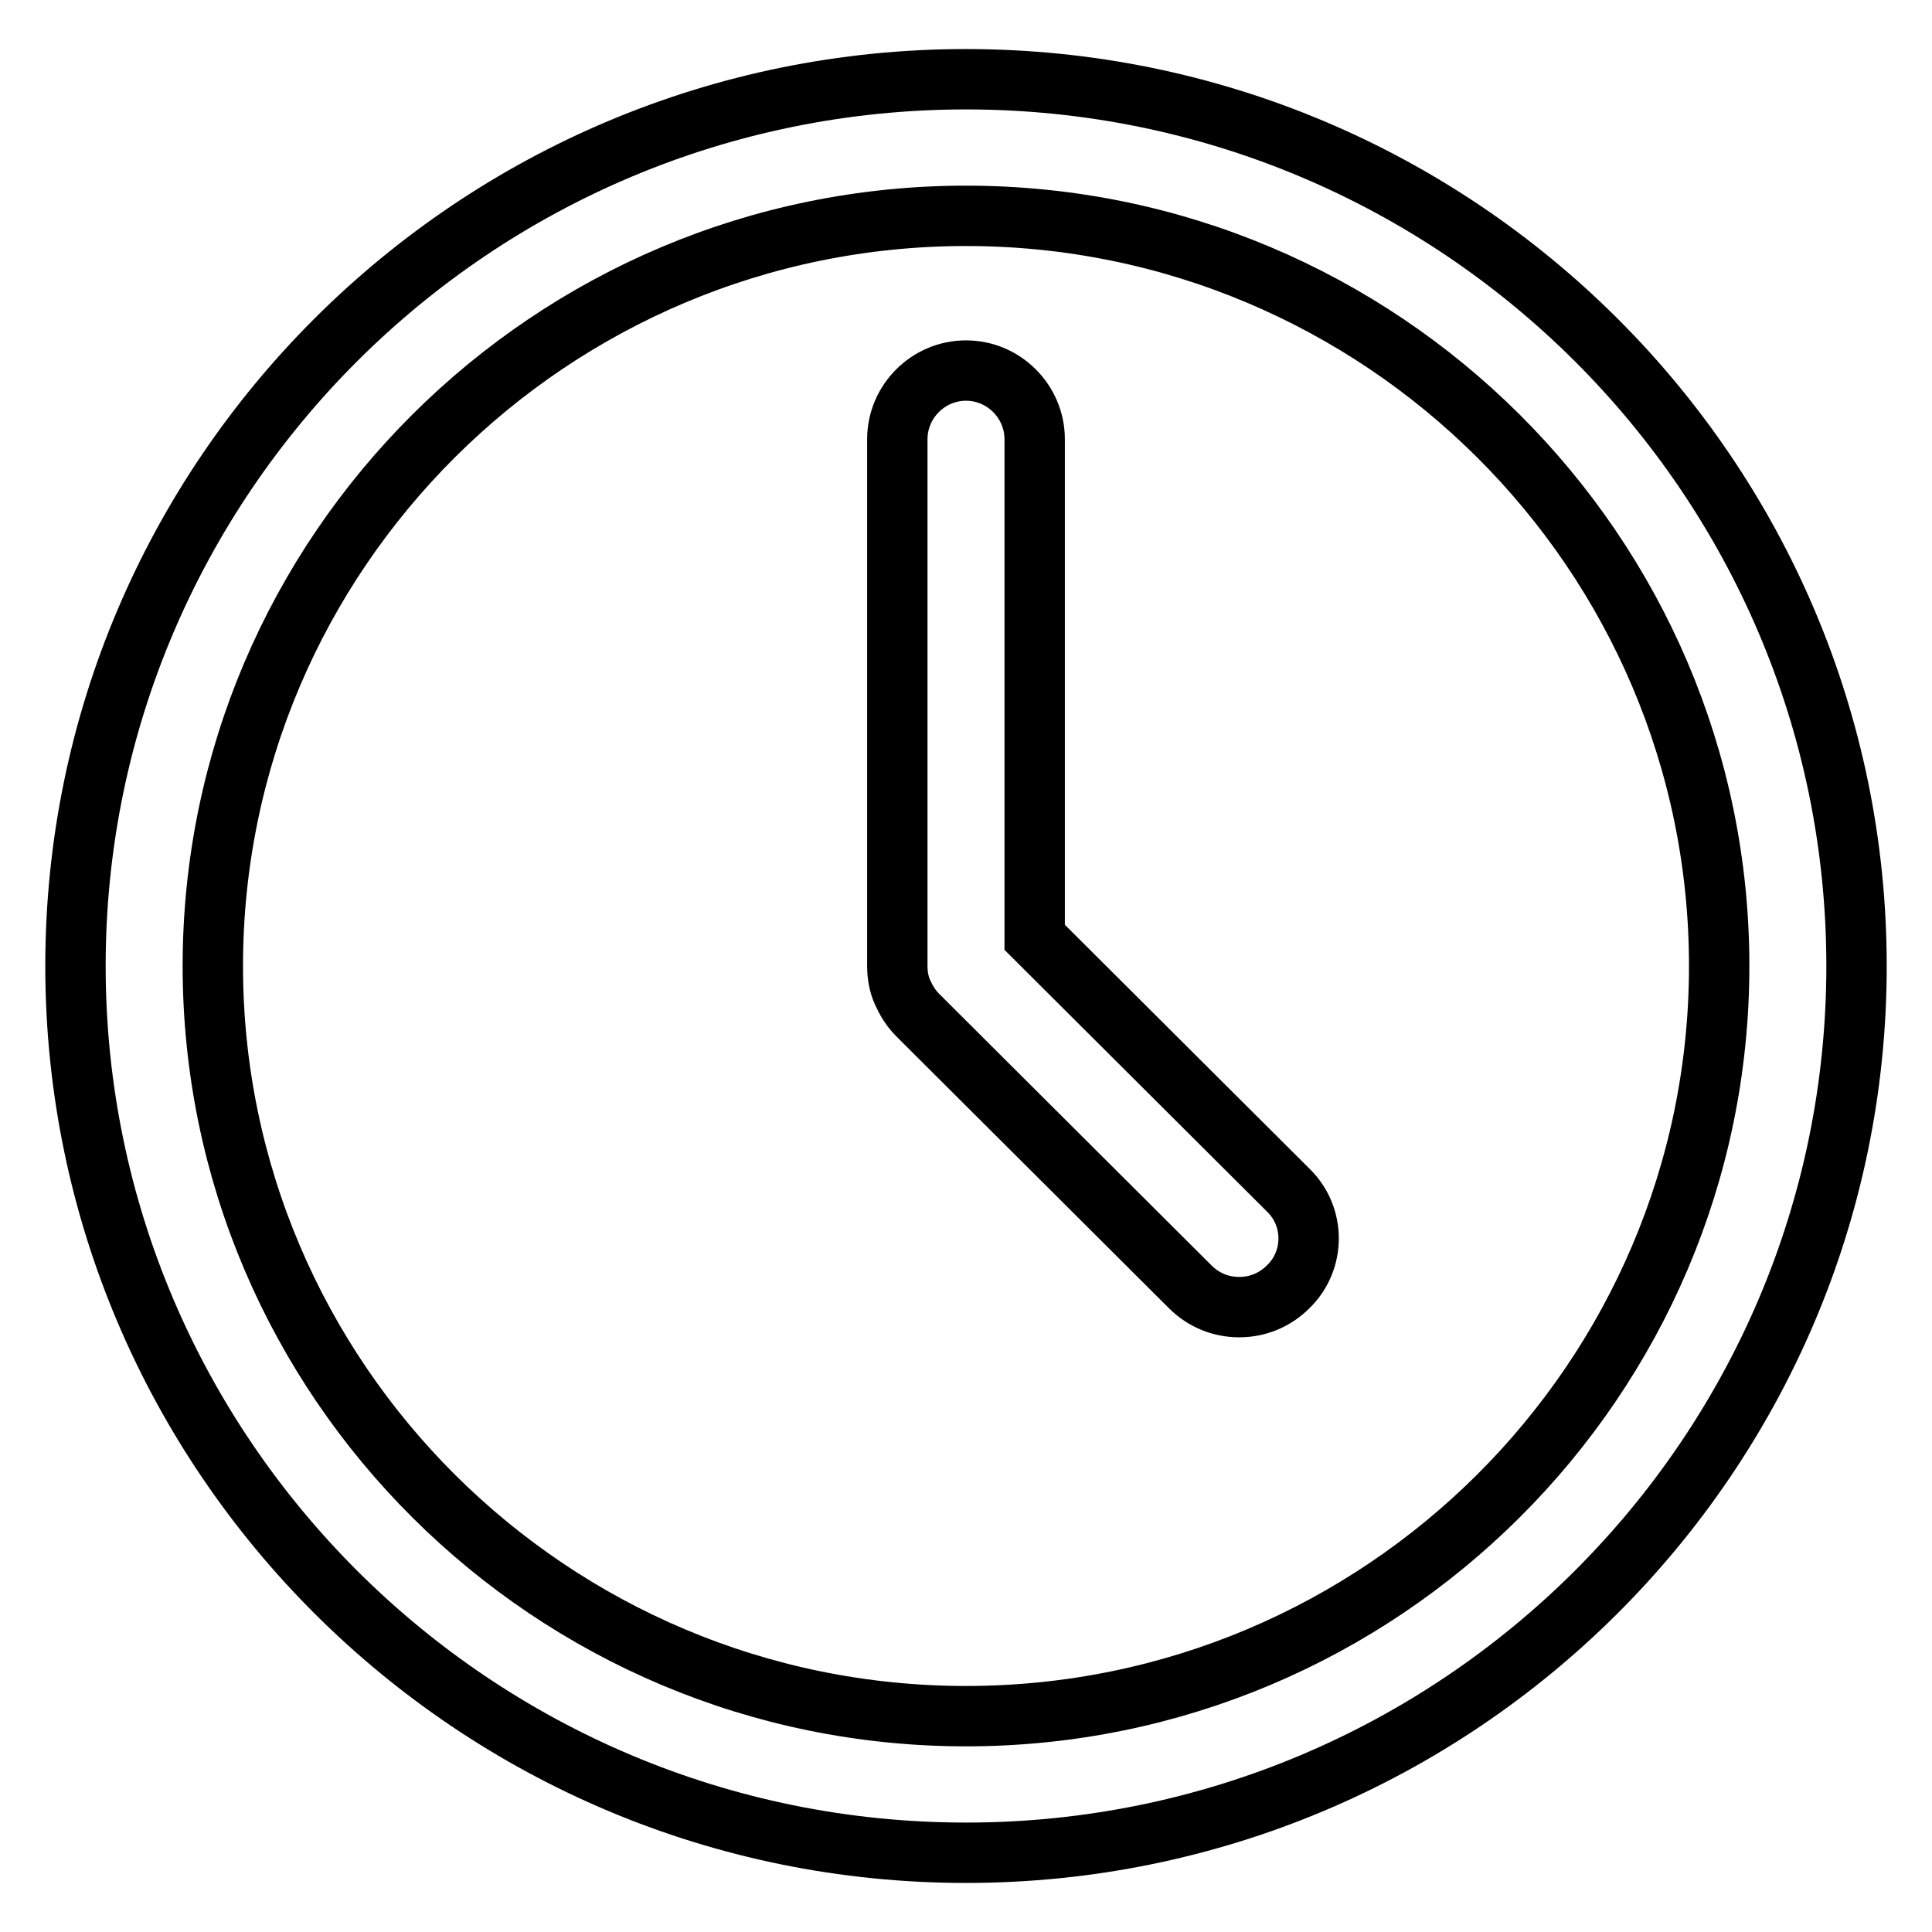 <?xml version="1.0" encoding="utf-8"?>
<!-- Svg Vector Icons : http://www.onlinewebfonts.com/icon -->
<!DOCTYPE svg PUBLIC "-//W3C//DTD SVG 1.1//EN" "http://www.w3.org/Graphics/SVG/1.1/DTD/svg11.dtd">
<svg version="1.1" xmlns="http://www.w3.org/2000/svg" xmlns:xlink="http://www.w3.org/1999/xlink" x="0px" y="0px" viewBox="0 0 256 256" enable-background="new 0 0 256 256" xml:space="preserve">
<g><g><path stroke-width="8" fill-opacity="0" stroke="#000000"  d="M128,10.5C62.9,10.5,10,63.2,10,128c0,64.8,52.9,117.5,118,117.5c65.1,0,118-52.7,118-117.5C246,63.2,193.1,10.5,128,10.5L128,10.5z M128,227.4c-55,0-99.8-44.6-99.8-99.4c0-54.8,44.8-99.4,99.8-99.4c55,0,99.8,44.6,99.8,99.4C227.8,182.8,183,227.4,128,227.4L128,227.4z M137.1,124.2V58.2c0-5-4.1-9.1-9.1-9.1c-5,0-9.1,4.1-9.1,9.1V128c0,1.2,0.2,2.4,0.7,3.5c0.5,1.1,1.1,2.1,2,3l36.1,36c1.8,1.8,4.1,2.7,6.5,2.7s4.7-0.9,6.5-2.7c3.6-3.5,3.6-9.3,0-12.8L137.1,124.2L137.1,124.2z"/></g></g>
</svg>